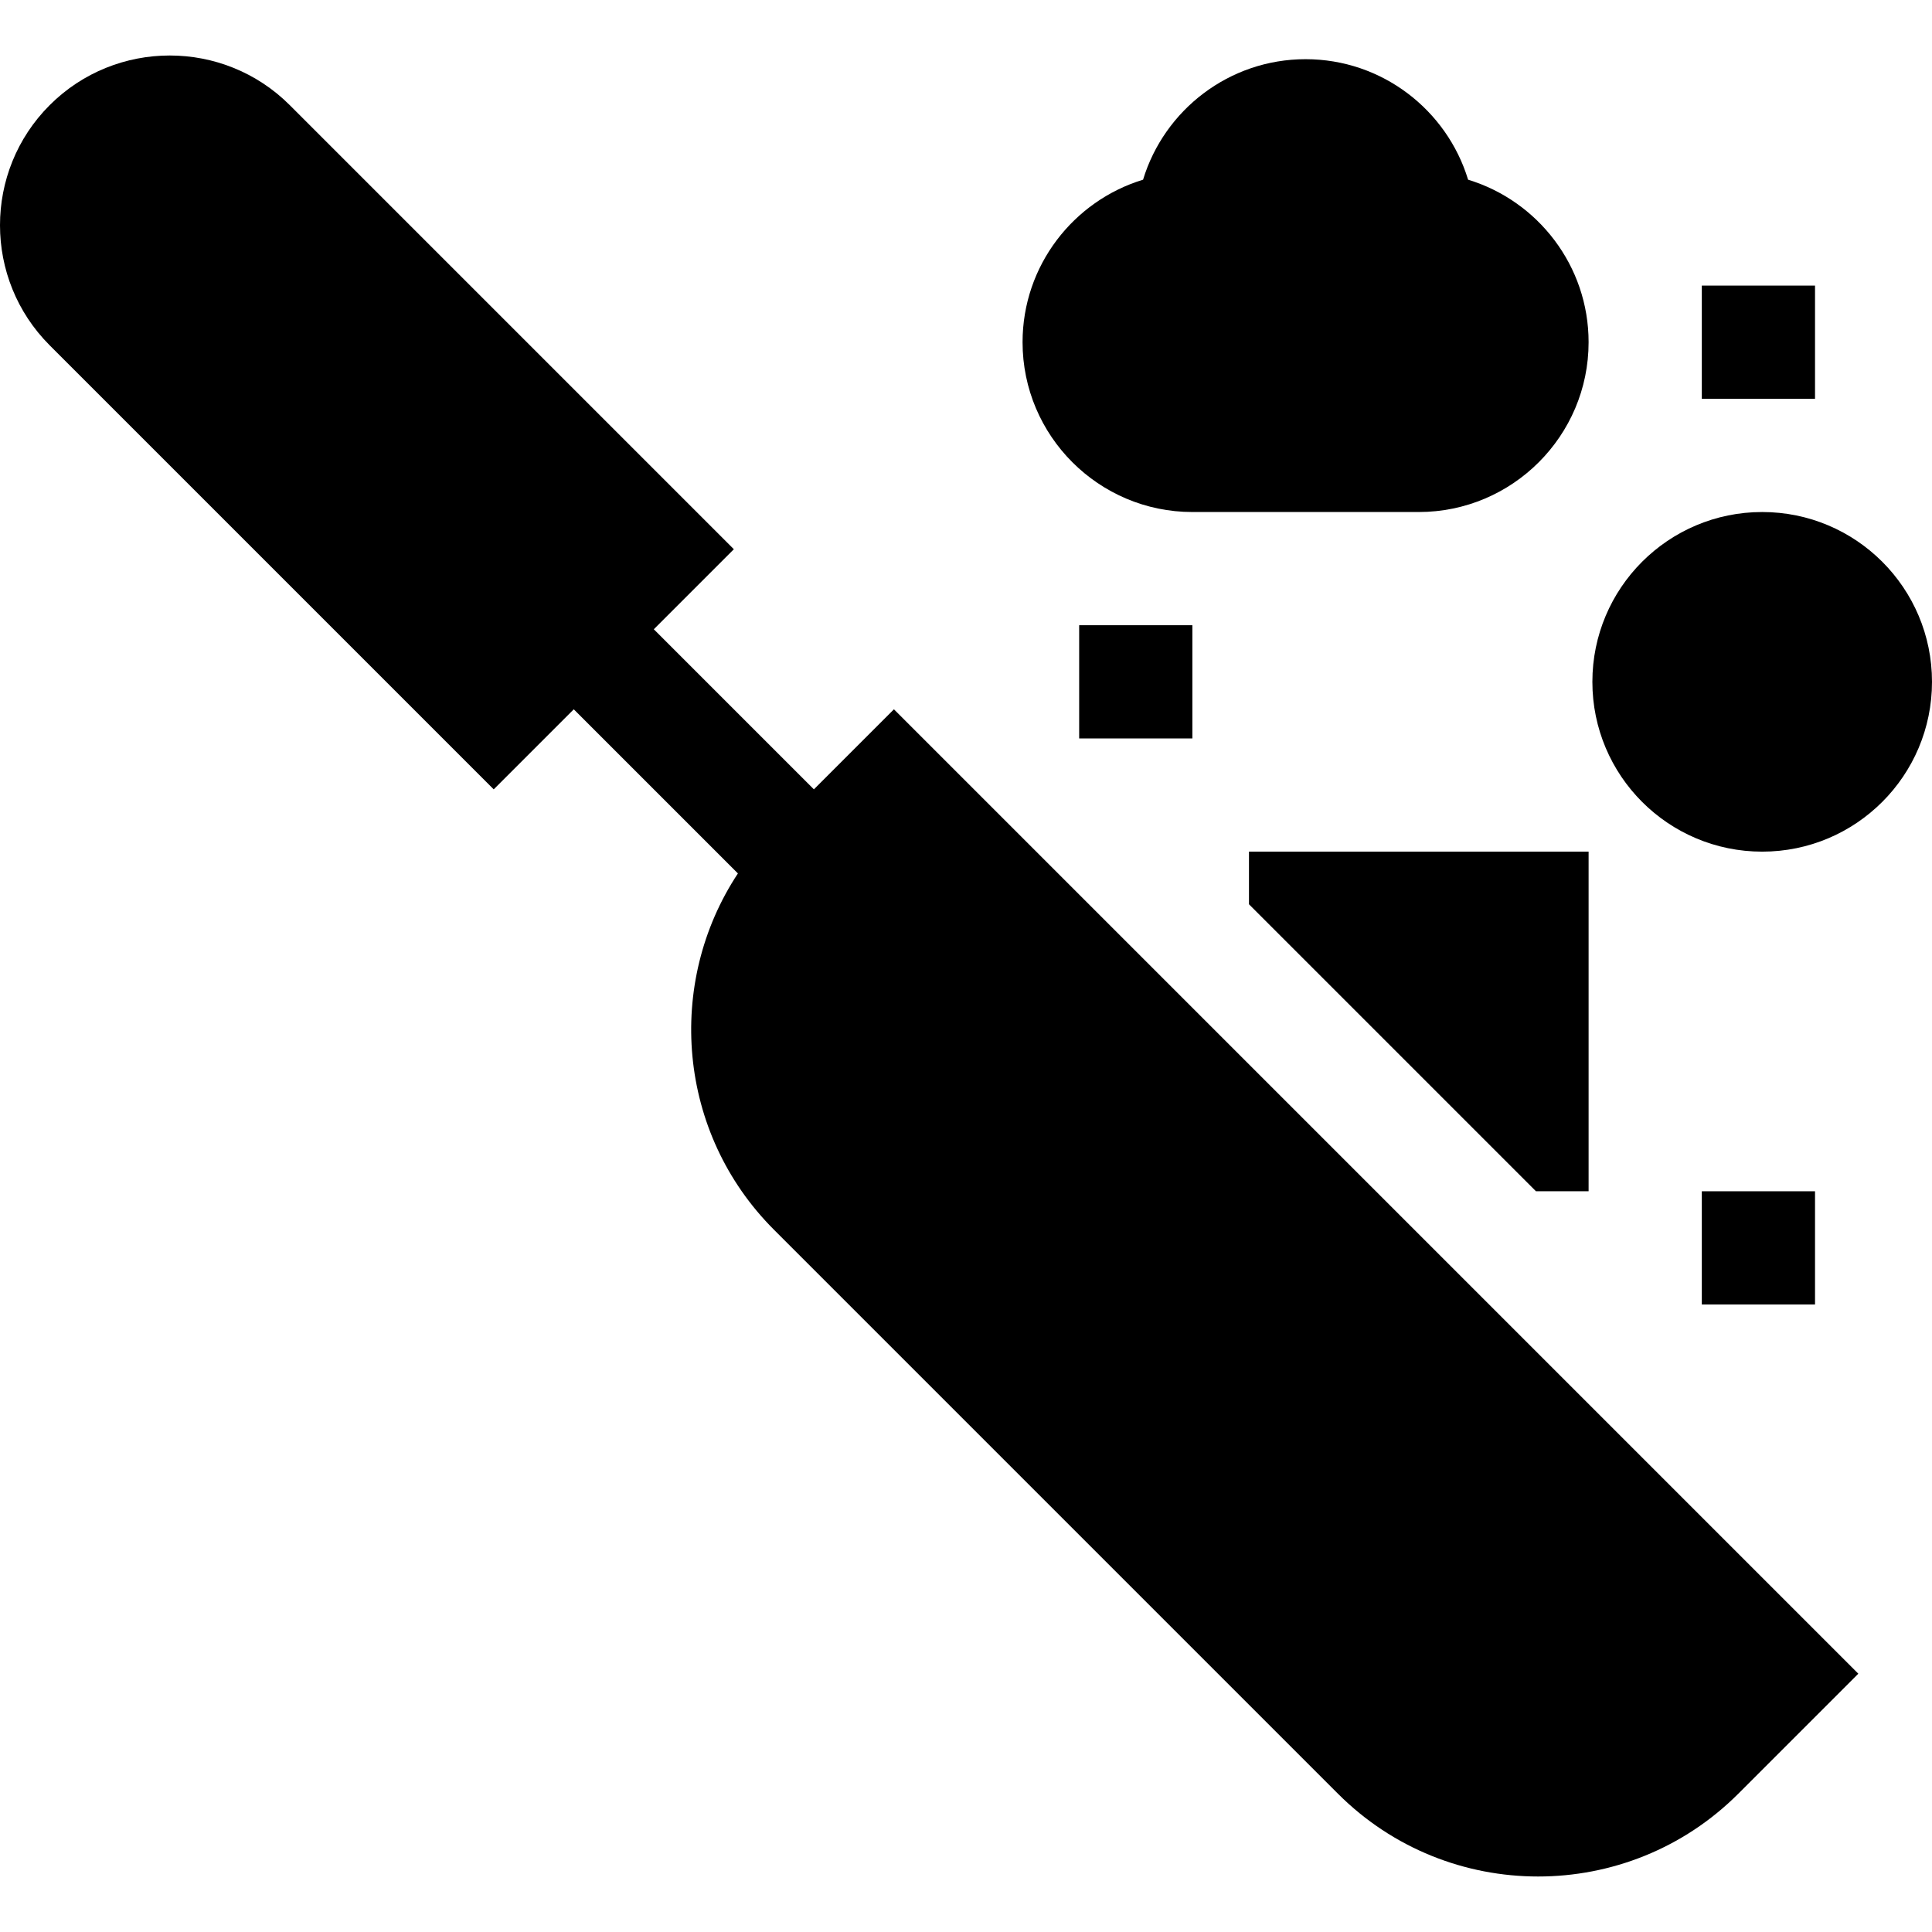 <svg id="Capa_1" enable-background="new 0 0 511.978 511.978" height="512" viewBox="0 0 511.978 511.978" width="512" xmlns="http://www.w3.org/2000/svg"><path d="m215.68 209.176-42.422-42.422 21.211-21.211-117.675-117.674c-17.549-17.549-46.084-17.549-63.633 0s-17.549 46.084 0 63.633l117.675 117.675 21.211-21.211 43.497 43.497c-19.235 29.103-16.062 68.784 9.531 94.389l149.491 149.491c29.24 29.24 76.831 29.236 106.069 0l31.816-31.816-255.56-255.562z"/><path d="m389.044 47.619c-5.61-18.457-22.793-31.934-43.066-31.934s-37.456 13.477-43.066 31.934c-18.457 5.61-31.934 22.793-31.934 43.066 0 24.814 20.186 45 45 45h60c24.814 0 45-20.186 45-45 0-20.273-13.477-37.456-31.934-43.066z"/><circle cx="466.978" cy="180.685" r="45"/><path d="m450.978 315.685h30v30h-30z"/><path d="m450.978 75.685h30v30h-30z"/><path d="m285.978 165.685h30v30h-30z"/><path d="m330.978 239.63 76.055 76.055h13.945v-90h-90z"/></svg>